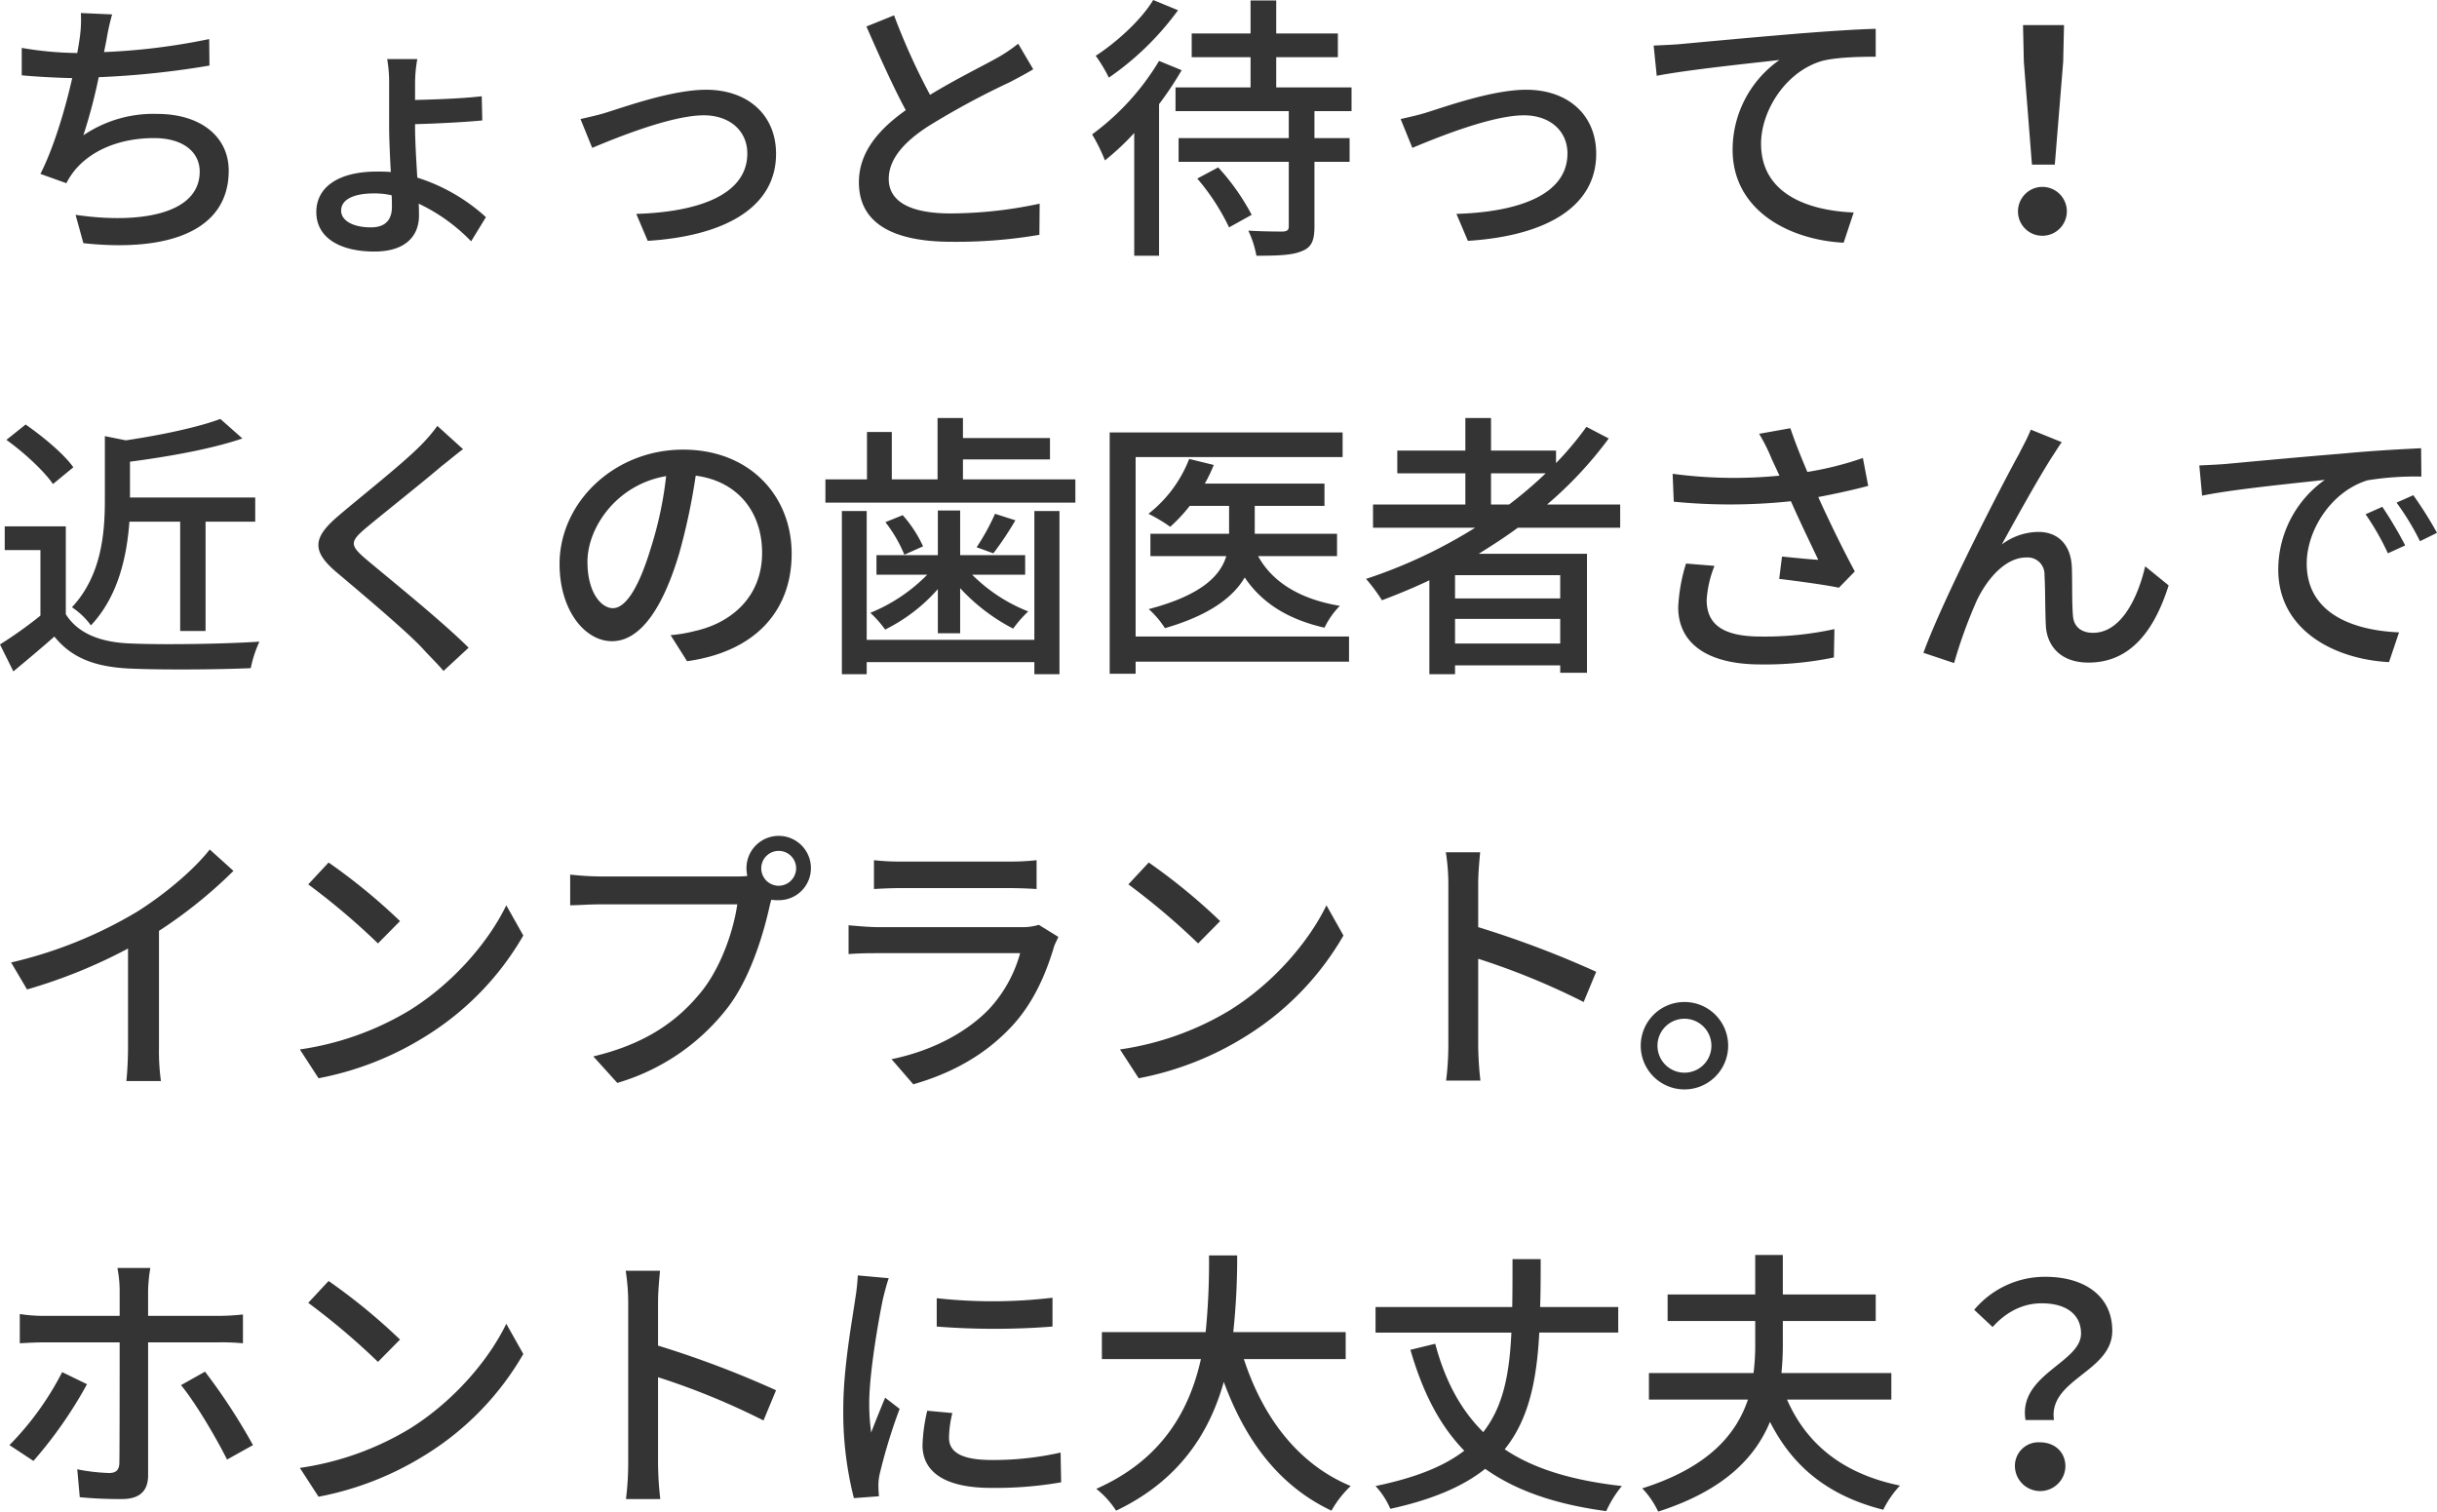 <svg id="タイトル02.svg" xmlns="http://www.w3.org/2000/svg" width="524.154" height="325.1" viewBox="0 0 524.154 325.1">
  <defs>
    <style>
      .cls-1 {
        fill: #343434;
        fill-rule: evenodd;
      }
    </style>
  </defs>
  <path id="ちょっと待って_近くの歯医者さんで_インプラント_ホントに大丈夫_" data-name="ちょっと待って！ 近くの歯医者さんで インプラント。 ホントに大丈夫？" class="cls-1" d="M924.65,14150.9a137.563,137.563,0,0,1-22.619,2.8l0.54-2.7a48,48,0,0,1,1.2-5.4l-6.72-.3a27.441,27.441,0,0,1-.24,5.3q-0.18,1.35-.54,3.3h-0.24a74.361,74.361,0,0,1-11.7-1.1v5.9c3.24,0.3,6.959.5,10.859,0.6-1.5,6.6-3.9,14.8-6.839,20.6l5.579,2a16.469,16.469,0,0,1,1.74-2.7c3.78-4.6,10.08-7,17.1-7,6.419,0,9.839,3.1,9.839,7.2,0,9.3-13.259,11.3-26.7,9.3l1.68,6.1c18.539,2,31.259-2.8,31.259-15.6,0-7.2-5.88-12.2-15.419-12.2a26.783,26.783,0,0,0-15.84,4.6,115.593,115.593,0,0,0,3.3-12.5,187.355,187.355,0,0,0,23.819-2.5Zm39.3,36.1c0,2.8-1.44,4.4-4.5,4.4-3.96,0-6.42-1.5-6.42-3.6,0-2.4,2.7-3.7,7.02-3.7a16.368,16.368,0,0,1,3.84.4C963.951,14185.4,963.951,14186.3,963.951,14187Zm4.98-17.8c4.019-.1,10.379-0.4,14.459-0.8l-0.12-5.2c-4.14.5-10.38,0.7-14.339,0.8v-3.5a30.034,30.034,0,0,1,.48-5.3h-6.48a29.1,29.1,0,0,1,.42,5.3v9.1c0,2.7.18,6.5,0.36,9.9-1.02-.1-1.98-0.1-3-0.1-8.34,0-13.019,3.4-13.019,8.7,0,5.7,5.339,8.5,12.479,8.5,7.08,0,9.6-3.7,9.6-7.7,0-.7,0-1.6-0.06-2.6a38.609,38.609,0,0,1,11.279,8.1l3.18-5.2a39.613,39.613,0,0,0-14.759-8.5c-0.24-3.9-.48-8.1-0.48-10.7v-0.8Zm35.579-1.1,2.52,6.2c4.32-1.8,16.8-7,24-7,5.64,0,9.36,3.4,9.36,8.2,0,9-10.74,12.6-23.88,13l2.46,5.8c17.28-1.1,27.6-7.6,27.6-18.7,0-8.5-6.18-13.8-15.06-13.8-7.08,0-16.98,3.5-21.12,4.8C1008.59,14167.2,1006.25,14167.7,1004.51,14168.1Zm94.14-16.2a33.254,33.254,0,0,1-4.8,3.2c-3.06,1.7-8.94,4.6-14.16,7.8a142.285,142.285,0,0,1-7.74-17.1l-5.94,2.4c2.76,6.3,5.76,13,8.46,18-6.06,4.3-10.08,9.2-10.08,15.5,0,9.5,8.46,12.8,19.92,12.8a105.413,105.413,0,0,0,18.9-1.5l0.06-6.7a92.168,92.168,0,0,1-19.2,2.1c-8.88,0-13.26-2.7-13.26-7.4,0-4.3,3.3-8,8.58-11.4a171.037,171.037,0,0,1,17.4-9.4c1.92-1,3.6-1.9,5.1-2.8Zm29.04-9.4c-2.52,4.2-7.74,9-12.36,12a32.495,32.495,0,0,1,2.82,4.7,61.718,61.718,0,0,0,14.88-14.5Zm1.26,13.1a53.853,53.853,0,0,1-14.4,15.8,37.956,37.956,0,0,1,2.76,5.6,56.715,56.715,0,0,0,6.3-5.9v26.4h5.34v-32.6a73.366,73.366,0,0,0,4.86-7.3Zm8.22,25.3a47.9,47.9,0,0,1,6.84,10.5l4.86-2.7a48.639,48.639,0,0,0-7.2-10.2Zm33.18-14.5v-5.1h-16.2v-6.5h13.26v-5.1h-13.26v-7.1h-5.52v7.1h-12.66v5.1h12.66v6.5h-16.14v5.1h24.36v5.8h-23.7v5.1h23.7v13.8c0,0.9-.3,1.1-1.2,1.2-0.96,0-4.26,0-7.5-.2a22.1,22.1,0,0,1,1.74,5.4c4.56,0,7.74-.1,9.78-1,2.1-.8,2.7-2.3,2.7-5.3v-13.9h7.56v-5.1h-7.56v-5.8h7.98Zm10.56,1.7,2.52,6.2c4.32-1.8,16.8-7,24-7,5.64,0,9.36,3.4,9.36,8.2,0,9-10.74,12.6-23.88,13l2.46,5.8c17.28-1.1,27.6-7.6,27.6-18.7,0-8.5-6.18-13.8-15.06-13.8-7.08,0-16.98,3.5-21.12,4.8C1184.99,14167.2,1182.65,14167.7,1180.91,14168.1Zm54.42-15.8,0.66,6.5c6.6-1.3,21.18-2.8,26.4-3.4a23.56,23.56,0,0,0-10.08,19.3c0,13.1,12.24,19.4,23.88,20l2.16-6.5c-9.84-.4-19.92-4-19.92-14.8,0-7,5.22-15.5,13.14-17.8,3.12-.8,8.22-0.9,11.52-0.9v-6c-4.08.1-10.02,0.5-16.38,1-10.92.9-21.48,1.9-25.86,2.3C1239.71,14152.1,1237.67,14152.2,1235.33,14152.3Zm81.36,25.6h4.92l1.8-22.1,0.18-7.9h-8.82l0.18,7.9Zm2.46,15.3a5.254,5.254,0,1,0-5.46-5.3A5.223,5.223,0,0,0,1319.15,14193.2Zm-400.74,61.5v23.5h5.46v-23.5h10.68v-5.2H907.611v-7.7c8.279-1.1,17.459-2.7,24.179-5l-4.74-4.2c-4.8,1.8-12.84,3.5-20.339,4.6l-4.5-.9v13.7c0,7.2-.72,16.3-7.08,23.1a16.154,16.154,0,0,1,4.08,3.9c5.94-6.3,7.74-15,8.28-22.3H918.41Zm-22.979-11.7c-2.04-2.9-6.539-6.6-10.259-9.2l-4.14,3.3c3.78,2.7,8.1,6.7,10.019,9.5Zm-1.62,12.7H880.672v5.1h7.68v14.1a90.79,90.79,0,0,1-8.7,6.2l2.88,5.8c3.12-2.6,6-5,8.819-7.5,3.78,4.7,8.94,6.6,16.56,6.9,6.839,0.3,18.9.2,25.679-.1a25.756,25.756,0,0,1,1.86-5.7c-7.5.5-20.82,0.7-27.479,0.4-6.6-.2-11.52-2.1-14.16-6.3v-18.9Zm79.919-21.6a36.532,36.532,0,0,1-3.9,4.5c-4.02,4-12.66,10.8-17.22,14.7-5.579,4.7-6.179,7.6-.42,12.4,5.46,4.6,15.06,12.7,18.3,16.2,1.44,1.6,3.119,3.2,4.559,4.9l5.4-5c-5.82-5.8-17.039-14.8-22.019-19-3.54-3-3.54-3.8-.12-6.7,4.2-3.5,12.42-10,16.379-13.4,1.2-.9,3.06-2.5,4.56-3.6Zm37.74,39.2c-2.4,0-5.46-3.2-5.46-10,0-7.3,6.24-16.6,16.92-18.4a79.649,79.649,0,0,1-3.24,15.3C1016.93,14269.4,1014.05,14273.3,1011.47,14273.3Zm15.96,11.4c14.52-2,22.5-10.7,22.5-23.1,0-12.5-9.06-22.4-23.34-22.4-14.88,0-26.58,11.4-26.58,24.6,0,9.9,5.4,16.6,11.28,16.6,5.94,0,10.86-6.8,14.46-18.9a134.726,134.726,0,0,0,3.54-16.7c9.12,1.2,14.28,7.9,14.28,16.6,0,9.6-6.78,15.1-14.4,16.8a30.869,30.869,0,0,1-5.28.9Zm74.7-4.6h-36.06v-27.7h-5.34v35.1h5.34v-2.6h36.06v2.6h5.4v-35.1h-5.4v27.7Zm-20.76-1.4h4.8v-9.7a41.282,41.282,0,0,0,11.4,8.7,25.874,25.874,0,0,1,3.24-3.7,35.346,35.346,0,0,1-12.06-7.9h11.4v-4.2h-13.98v-9.6h-4.8v9.6h-13.2v4.2h10.92a36.312,36.312,0,0,1-12.24,8.2,23.116,23.116,0,0,1,3.18,3.6,36.808,36.808,0,0,0,11.34-8.7v9.5Zm-11.28-23.9a30.056,30.056,0,0,1,4.08,7l4.02-1.8a26.784,26.784,0,0,0-4.38-6.7Zm23.58-1.8a48.092,48.092,0,0,1-3.96,7.2l3.6,1.3a69.085,69.085,0,0,0,4.74-7.1Zm-6.9-7.4v-4.3h18.72v-4.6h-18.72v-4.3h-5.46v13.2h-9.84v-10.2h-5.34v10.2h-8.94v5h53.76v-5h-24.18Zm83.04,33.8h-45.9v-38.6h44.52v-5.3h-50.1v51.9h5.58v-2.6h45.9v-5.4Zm-2.58-17.3v-4.8h-17.7v-6h15v-4.8h-25.74a31.964,31.964,0,0,0,1.92-4l-5.28-1.3a27.649,27.649,0,0,1-8.76,11.8,33.673,33.673,0,0,1,4.68,2.8,35.064,35.064,0,0,0,4.2-4.5h8.46v6h-16.92v4.8h16.32c-1.26,4.2-5.28,8.4-16.68,11.4a19.544,19.544,0,0,1,3.48,4.1c9.66-2.8,14.7-6.7,17.16-10.9,3.72,5.5,9.3,9,17.16,10.8a17.771,17.771,0,0,1,3.3-4.7c-8.4-1.4-14.46-5-17.58-10.7h16.98Zm33.12-11.1v-6.7h11.76a92.239,92.239,0,0,1-7.86,6.7h-3.9Zm14.88,20.2h-22.62v-5h22.62v5Zm-22.62,9.7v-5.3h22.62v5.3h-22.62Zm35.52-24.9v-5h-15.72a84.647,84.647,0,0,0,13.26-14.2l-4.8-2.5a69.671,69.671,0,0,1-6.54,7.8v-2.7h-13.98v-7h-5.52v7h-14.64v4.9h14.64v6.7h-19.86v5h21.96a107.555,107.555,0,0,1-23.46,11,37.934,37.934,0,0,1,3.42,4.6c3.42-1.3,6.84-2.7,10.2-4.3v20.2h5.52v-1.9h22.62v1.6h5.76v-25.6h-23.28c2.88-1.8,5.7-3.6,8.4-5.6h22.02Zm14.16,7.7a36.969,36.969,0,0,0-1.68,9.4c0,7.8,6.3,12.3,17.7,12.3a72.933,72.933,0,0,0,15.78-1.5l0.12-6.1a69.928,69.928,0,0,1-15.84,1.6c-8.7,0-11.64-3-11.64-7.9a23.821,23.821,0,0,1,1.68-7.3Zm38.04-22.7a70.036,70.036,0,0,1-11.94,3c-1.32-3.1-2.46-5.9-3.66-9.4l-6.72,1.2a36.688,36.688,0,0,1,2.7,5.4l1.68,3.6a99.684,99.684,0,0,1-22.98-.4l0.24,6a124.048,124.048,0,0,0,25.2-.1c1.8,4.1,4.32,9.3,5.88,12.6-1.92-.1-5.64-0.5-7.8-0.7l-0.6,4.8c4.14,0.5,10.02,1.3,12.84,1.9l3.42-3.5c-2.64-4.9-5.7-11.2-7.86-16,3.66-.7,7.38-1.5,10.74-2.4Zm42.78-3.4-6.66-2.7c-0.84,2.1-1.8,3.7-2.52,5.2-3.18,5.7-16.2,30.8-20.58,42.8l6.6,2.2a103.668,103.668,0,0,1,4.86-13.4c2.22-4.7,6.18-9.3,10.62-9.3a3.624,3.624,0,0,1,3.96,3.8c0.18,2.9.12,7.6,0.3,11,0.24,3.8,2.76,7.8,9.18,7.8,8.88,0,14.1-6.7,17.22-16.6l-5.04-4.1c-1.62,6.9-5.22,14.3-11.22,14.3-2.28,0-4.14-1.1-4.32-3.7-0.24-2.8-.12-7.4-0.24-10.5-0.24-4.8-3-7.5-7.2-7.5a13.241,13.241,0,0,0-7.86,2.7c3-5.5,8.28-15,11.04-19.2C1321.91,14239.4,1322.57,14238.3,1323.11,14237.6Zm68.94,13.9-3.6,1.6a55.734,55.734,0,0,1,4.8,8.4l3.72-1.7A86.521,86.521,0,0,0,1392.05,14251.5Zm6.66-2.5-3.6,1.6a55.5,55.5,0,0,1,5.04,8.3l3.66-1.8A83,83,0,0,0,1398.71,14249Zm-46.02-6.4,0.6,6.5c6.66-1.4,21.24-2.8,26.4-3.4a23.677,23.677,0,0,0-10.02,19.3c0,13.1,12.18,19.3,23.82,19.9l2.16-6.4c-9.78-.4-19.86-4-19.86-14.8,0-7.1,5.22-15.5,13.08-17.9a63.319,63.319,0,0,1,11.58-.8l-0.06-6.1c-4.02.2-10.02,0.5-16.32,1.1-10.92.9-21.54,1.9-25.86,2.3C1357.01,14242.4,1354.97,14242.5,1352.69,14242.6Zm-438.84,100.1a100.623,100.623,0,0,0,16.02-12.9l-5.1-4.6c-3.36,4.3-9.6,9.6-15.659,13.4a94.233,94.233,0,0,1-27.059,10.9l3.42,5.8a112.394,112.394,0,0,0,21.719-8.8v21.4c0,2.4-.18,5.7-0.36,7.1h7.439a46.6,46.6,0,0,1-.42-7.1v-25.2Zm36.481-14.7-4.379,4.7a151,151,0,0,1,15,12.7l4.74-4.8A127.328,127.328,0,0,0,950.331,14328Zm-6.179,40.2,4.02,6.2a66.958,66.958,0,0,0,22.979-9,61.632,61.632,0,0,0,21.059-21.7l-3.66-6.5c-3.66,7.6-11.16,16.6-20.819,22.6A63.034,63.034,0,0,1,944.152,14368.2Zm102.958-35.2a3.75,3.75,0,1,1,3.78-3.8A3.769,3.769,0,0,1,1047.11,14333Zm-38.34-2a64.39,64.39,0,0,1-6.48-.4v6.6c1.5,0,3.9-.2,6.48-0.2h29.46c-0.78,5.5-3.36,13.2-7.5,18.5-4.92,6.2-11.7,11.4-23.46,14.2l5.16,5.7a46.481,46.481,0,0,0,23.82-16.3c4.86-6.4,7.68-15.9,9-22l0.3-1.1a7.874,7.874,0,0,0,1.56.1,6.876,6.876,0,0,0,6.96-6.9,6.93,6.93,0,0,0-13.86,0,8.185,8.185,0,0,0,.18,1.7,22.8,22.8,0,0,1-2.52.1h-29.1Zm94.32,10.4a12.1,12.1,0,0,1-3.84.5h-30.72c-1.74,0-4.02-.2-6.36-0.4v6.2c2.28-.2,4.92-0.2,6.36-0.2h30.54a29,29,0,0,1-6.66,12c-4.92,5.1-12.3,9-21,10.8l4.68,5.4c7.68-2.2,15.3-6,21.48-12.8,4.44-4.9,7.08-11,8.82-16.9,0.12-.4.6-1.3,0.9-2Zm-35.46-7.7c1.68-.1,3.84-0.2,5.7-0.2h23.34c2.04,0,4.44.1,5.94,0.2v-6.2a52.151,52.151,0,0,1-5.88.3h-23.4a50.364,50.364,0,0,1-5.7-.3v6.2Zm59.1-5.7-4.38,4.7a150.9,150.9,0,0,1,15,12.7l4.74-4.8A127.328,127.328,0,0,0,1126.73,14328Zm-6.18,40.2,4.02,6.2a66.955,66.955,0,0,0,22.98-9,61.627,61.627,0,0,0,21.06-21.7l-3.66-6.5c-3.66,7.6-11.16,16.6-20.82,22.6A63.033,63.033,0,0,1,1120.55,14368.2Zm102.42-16.7a213.779,213.779,0,0,0-25.38-9.6v-9.4c0-2.1.24-4.7,0.42-6.7h-7.38a43.974,43.974,0,0,1,.54,6.7v34.7a62.387,62.387,0,0,1-.48,7.7h7.38a70.653,70.653,0,0,1-.48-7.7v-18.5a155.033,155.033,0,0,1,22.68,9.3Zm19.02,6.5a9.4,9.4,0,1,0,9.36,9.4A9.381,9.381,0,0,0,1241.99,14358Zm0,15.2a5.8,5.8,0,1,1,5.76-5.8A5.783,5.783,0,0,1,1241.99,14373.2Zm-348.959,64.4a63.92,63.92,0,0,1-11.339,15.7l5.16,3.4a92.8,92.8,0,0,0,11.519-16.5Zm33.6-6.4a48.757,48.757,0,0,1,5.28.2v-6.2a47.789,47.789,0,0,1-5.34.3H911.511v-5.5a33.748,33.748,0,0,1,.48-4.8h-7.08a26.588,26.588,0,0,1,.48,4.7v5.6H889.312a31.779,31.779,0,0,1-5.4-.4v6.3c1.68-.1,3.6-0.2,5.46-0.2h16.019v0.3c0,2.9,0,22.7-.06,25.5,0,1.6-.66,2.3-2.22,2.3a41.312,41.312,0,0,1-6.84-.8l0.54,6a89.934,89.934,0,0,0,9.06.4c3.9,0,5.64-1.8,5.64-5.1v-28.6H926.63Zm-8.04,9.2c3.06,3.7,7.44,11.1,9.9,16l5.58-3.1a128.31,128.31,0,0,0-10.32-15.8Zm31.741-22.4-4.379,4.7a151,151,0,0,1,15,12.7l4.74-4.8A127.328,127.328,0,0,0,950.331,14418Zm-6.179,40.2,4.02,6.2a66.958,66.958,0,0,0,22.979-9,61.632,61.632,0,0,0,21.059-21.7l-3.66-6.5c-3.66,7.6-11.16,16.6-20.819,22.6A63.034,63.034,0,0,1,944.152,14458.2Zm102.418-16.7a213.779,213.779,0,0,0-25.38-9.6v-9.4c0-2.1.24-4.7,0.42-6.7h-7.38a43.974,43.974,0,0,1,.54,6.7v34.7a62.387,62.387,0,0,1-.48,7.7h7.38a70.653,70.653,0,0,1-.48-7.7v-18.5a155.033,155.033,0,0,1,22.68,9.3Zm34.56-19.8v6.1a159.219,159.219,0,0,0,24.9,0v-6.2A108.961,108.961,0,0,1,1081.13,14421.7Zm-2.04,24.2a36.709,36.709,0,0,0-1.02,7.4c0,5.7,4.68,9.2,14.76,9.2a82.149,82.149,0,0,0,15.06-1.2l-0.12-6.4a65.614,65.614,0,0,1-14.82,1.6c-7.2,0-9.18-2.1-9.18-4.8a23.288,23.288,0,0,1,.72-5.3Zm-14.94-29.1a44.471,44.471,0,0,1-.54,5c-0.66,4.7-2.58,14.8-2.58,23.7a74.807,74.807,0,0,0,2.28,19.2l5.4-.4c-0.06-.7-0.12-1.6-0.12-2.2a10.843,10.843,0,0,1,.3-2.7,117.939,117.939,0,0,1,4.26-13.9l-3.12-2.4c-0.9,2.2-2.1,5.1-3,7.5a45.449,45.449,0,0,1-.42-6.3c0-6.3,1.92-17.5,2.94-22.4,0.24-1,.84-3.4,1.26-4.5Zm104.94,18v-5.8h-24.18a150.548,150.548,0,0,0,.84-16.5h-6.06a149.425,149.425,0,0,1-.72,16.5h-22.32v5.8h21.3c-2.4,10.8-8.22,21.6-22.5,27.9a19.541,19.541,0,0,1,4.26,4.7c13.62-6.5,20.1-16.8,23.16-27.7,4.68,12.7,11.94,22.4,23.16,27.7a22.1,22.1,0,0,1,4.14-5.3c-11.34-4.7-18.9-14.8-22.98-27.3h21.9Zm58.62-5.7v-5.5h-16.8c0.12-3.3.12-6.7,0.12-10.3h-6.06c0,3.7,0,7.1-.06,10.3h-29.4v5.5h29.22c-0.42,8.9-1.74,15.9-6.06,21.4-4.92-4.9-8.22-11.1-10.32-19l-5.34,1.3c2.64,9.1,6.24,16.2,11.58,21.7-4.26,3.3-10.38,5.8-19.08,7.6a17.282,17.282,0,0,1,3.18,4.9c9.18-2,15.78-4.9,20.4-8.6,6.48,4.6,14.88,7.6,26.04,9.1a23.926,23.926,0,0,1,3.36-5.4c-10.68-1.2-18.96-3.7-25.2-7.9,5.22-6.5,6.9-14.9,7.44-25.1h16.98Zm58.74,14.4v-5.7h-23.64a60.732,60.732,0,0,0,.3-6.6v-4.6h19.98v-5.7h-19.98v-8.5h-5.94v8.5h-18.84v5.7h18.84v4.6a48.672,48.672,0,0,1-.36,6.6h-22.5v5.7h21.3c-2.52,7.5-8.52,14.6-22.74,19.1a18.341,18.341,0,0,1,3.42,5c14.04-4.5,20.82-11.5,24.06-19.3,4.86,9.6,12.48,15.9,24.36,18.9a21.54,21.54,0,0,1,3.6-5.2c-12.24-2.5-20.1-8.9-24.3-18.5h22.44Zm28.86,4.4h6.12c-1.26-8.8,12.54-10.3,12.54-19.2,0-7.4-5.88-11.6-14.4-11.6a19.85,19.85,0,0,0-15.3,7.1l3.96,3.7c3.06-3.4,6.66-5.1,10.56-5.1,5.52,0,8.46,2.6,8.46,6.5C1327.25,14435.6,1313.69,14438.1,1315.31,14447.9Zm-2.28,10a5.432,5.432,0,0,0,10.86,0c0-3.2-2.4-5.2-5.46-5.2A5.061,5.061,0,0,0,1313.03,14457.9Z" transform="translate(-879.656 -14142.5)"/>
</svg>
